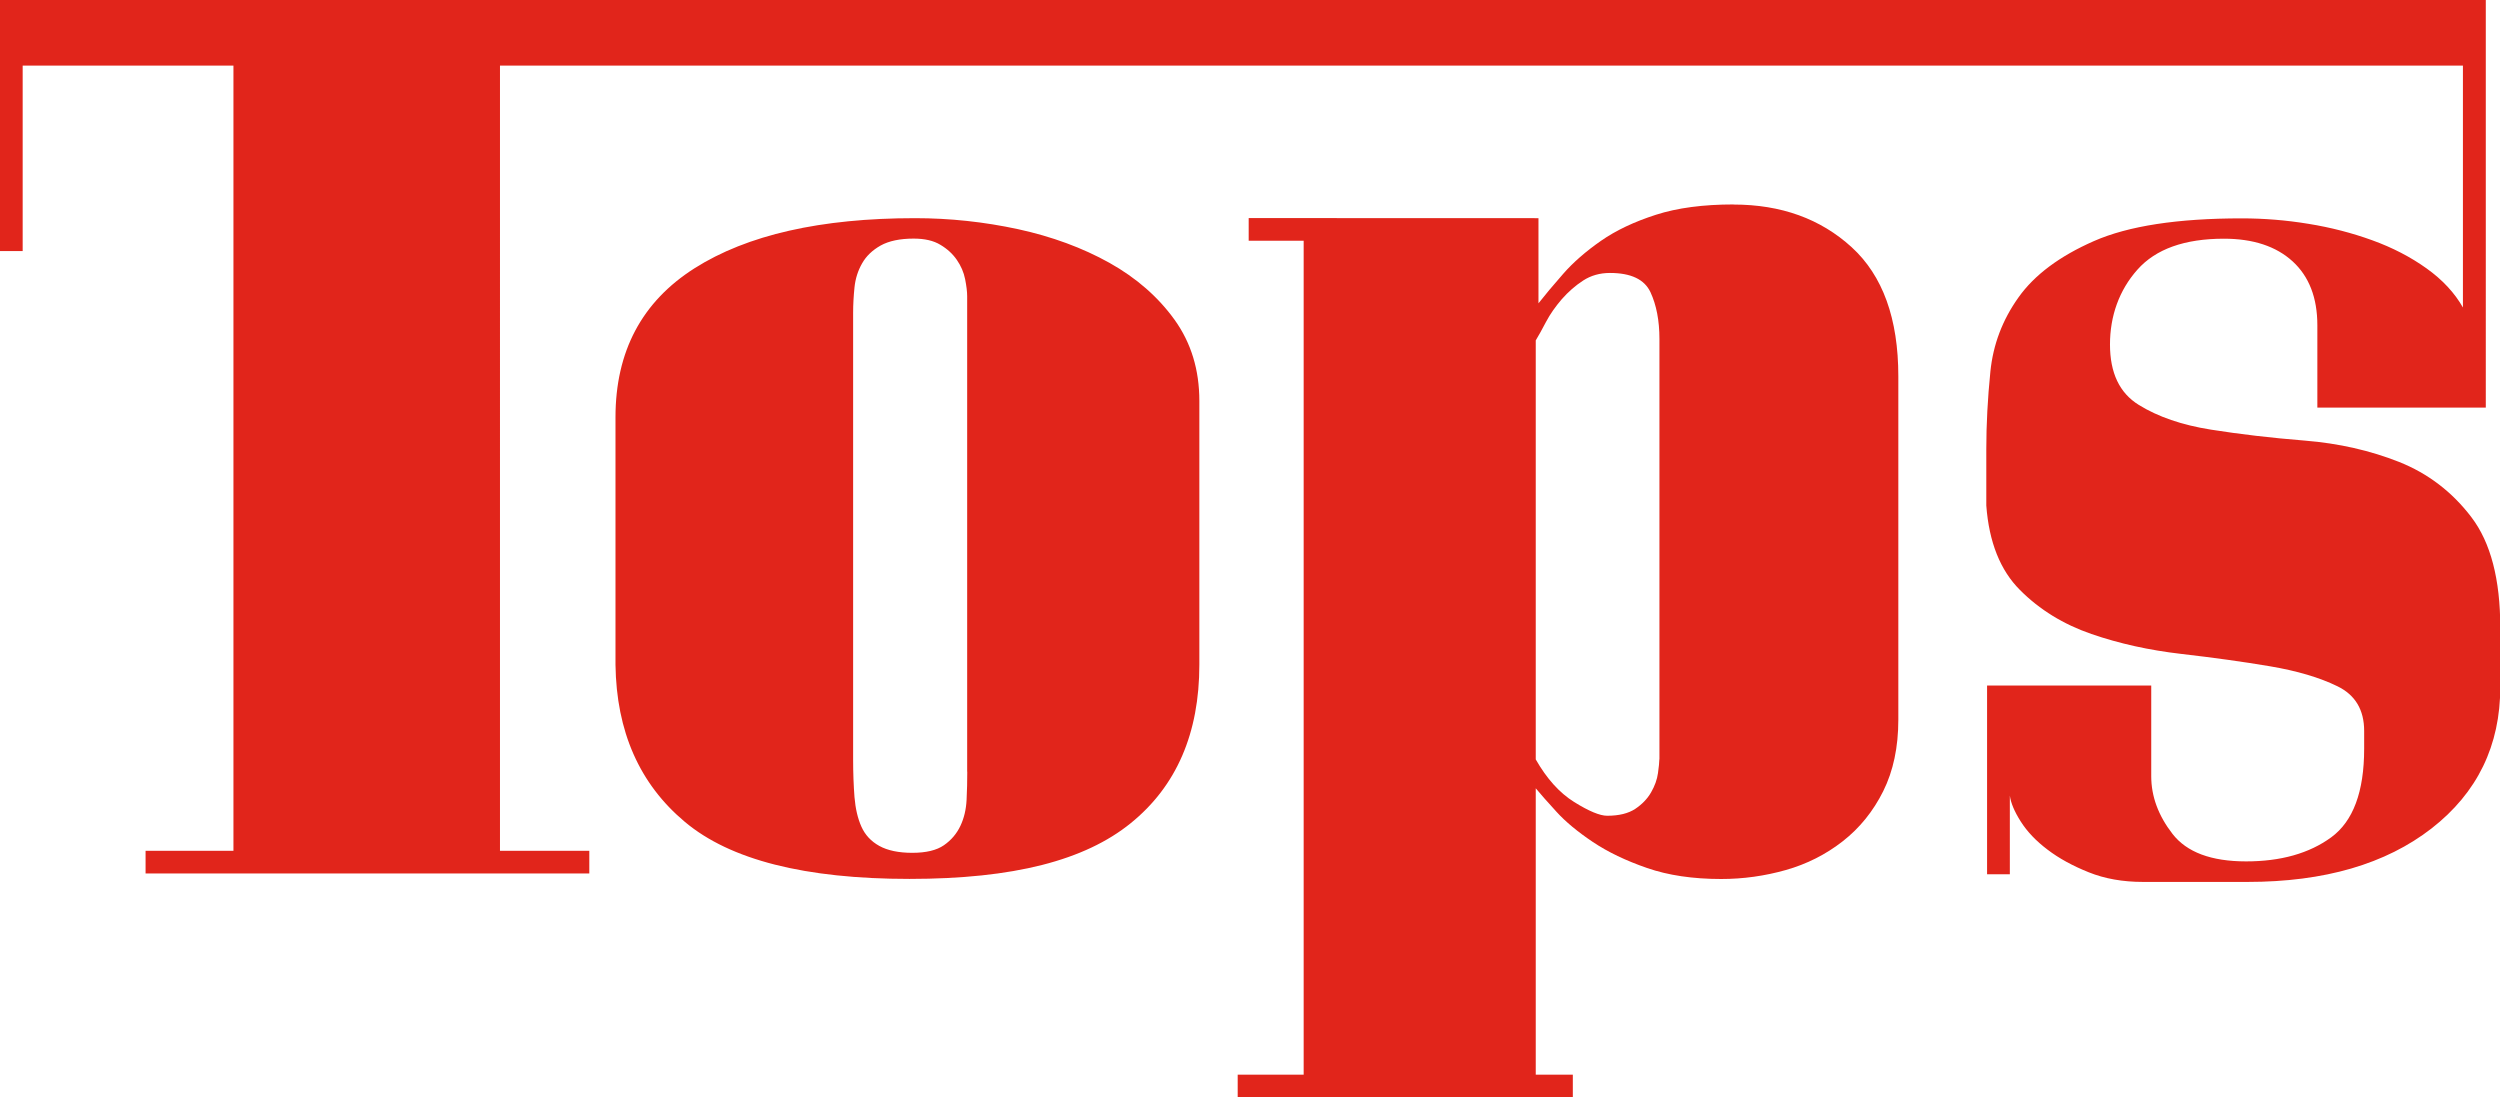 <svg viewBox="0 0 256.91 112.76" xmlns="http://www.w3.org/2000/svg" data-name="Layer 2" id="Layer_2">
  <defs>
    <style>
      .cls-1 {
        fill: #e1251b;
      }
    </style>
  </defs>
  <g data-name="Layer 1" id="Layer_1-2">
    <g>
      <path d="M114.01,27.01c-2.78-1.55-5.91-2.7-9.39-3.46-3.48-.75-7.01-1.13-10.59-1.13-9.69,0-17.25,1.72-22.66,5.15-5.41,3.44-8.12,8.54-8.12,15.32v25.41c.09,6.87,2.47,12.26,7.13,16.16,4.66,3.91,12.35,5.86,23.08,5.86s18.02-1.91,22.73-5.72c4.71-3.81,7.06-9.25,7.06-16.3v-27.1c0-3.2-.85-5.97-2.54-8.33-1.69-2.35-3.93-4.31-6.7-5.86ZM99.4,79.31c0,.94-.02,1.91-.07,2.89-.05.99-.26,1.88-.64,2.68-.38.8-.94,1.46-1.69,1.98-.75.52-1.84.78-3.25.78s-2.54-.24-3.39-.71c-.85-.47-1.46-1.13-1.84-1.98-.38-.85-.61-1.86-.71-3.04-.09-1.18-.14-2.47-.14-3.88v-45.88c0-.85.05-1.72.14-2.61.09-.89.35-1.72.78-2.47.42-.75,1.06-1.36,1.91-1.84.85-.47,1.98-.71,3.39-.71,1.13,0,2.05.21,2.75.64.71.42,1.27.94,1.69,1.55.42.61.71,1.27.85,1.98.14.71.21,1.29.21,1.76v48.84Z" class="cls-1"></path>
      <path d="M178.15,21.01c-3.11,0-5.77.35-7.98,1.06-2.21.71-4.1,1.6-5.65,2.68-1.55,1.08-2.85,2.21-3.88,3.39-1.04,1.18-1.88,2.19-2.54,3.03v-8.75h0s-29.78-.01-29.78-.01v2.33h5.65v85.7h-6.78v2.33h34.44v-2.33h-3.81v-29.43c.47.56,1.17,1.37,2.12,2.4.94,1.04,2.19,2.07,3.74,3.11,1.55,1.04,3.41,1.93,5.58,2.68,2.16.75,4.7,1.13,7.62,1.13,2.26,0,4.47-.31,6.63-.92,2.16-.61,4.12-1.6,5.86-2.96,1.74-1.36,3.13-3.08,4.16-5.15,1.03-2.07,1.55-4.52,1.55-7.34v-35.29c0-5.93-1.6-10.35-4.8-13.27-3.2-2.92-7.25-4.38-12.14-4.38ZM170.52,78.04c0,.28-.05.75-.14,1.41-.09.66-.33,1.32-.71,1.98-.38.66-.92,1.22-1.62,1.69-.71.47-1.67.71-2.89.71-.75,0-1.88-.47-3.39-1.41-1.51-.94-2.82-2.4-3.95-4.38v-43.06c.28-.47.64-1.1,1.06-1.91.42-.8.97-1.57,1.62-2.33.66-.75,1.39-1.39,2.19-1.91.8-.52,1.72-.78,2.75-.78,2.17,0,3.55.66,4.17,1.98.61,1.32.92,2.92.92,4.8v43.2Z" class="cls-1"></path>
      <path d="M253.95,53.12c-1.98-2.59-4.45-4.47-7.41-5.65-2.96-1.17-6.19-1.91-9.67-2.19-3.48-.28-6.71-.66-9.67-1.13-2.97-.47-5.44-1.32-7.41-2.54-1.98-1.22-2.96-3.29-2.96-6.21s.94-5.58,2.82-7.69c1.88-2.12,4.85-3.18,8.89-3.18,3.01,0,5.36.78,7.06,2.33,1.69,1.55,2.54,3.74,2.54,6.56v8.47h17.31V0H0v25.8h2.33V6.74h21.66v80.69h-9.03v2.33h45.6v-2.33h-9.18V6.74h201.72v24.86c-.85-1.5-2.09-2.84-3.74-4.02-1.65-1.18-3.51-2.14-5.58-2.89-2.07-.75-4.26-1.32-6.56-1.69-2.31-.38-4.59-.56-6.85-.56-6.59,0-11.65.78-15.18,2.33-3.53,1.55-6.12,3.48-7.76,5.79-1.65,2.31-2.61,4.85-2.89,7.62-.28,2.78-.42,5.43-.42,7.98v5.79c.28,3.77,1.44,6.66,3.46,8.68,2.02,2.03,4.47,3.53,7.34,4.52,2.87.99,5.95,1.67,9.25,2.05,3.29.38,6.33.8,9.11,1.27,2.77.47,5.08,1.15,6.92,2.05,1.83.89,2.75,2.42,2.75,4.59v1.83c0,4.42-1.13,7.46-3.39,9.11-2.26,1.65-5.18,2.47-8.75,2.47s-6.09-.94-7.55-2.82c-1.46-1.88-2.19-3.86-2.19-5.93v-9.32h-16.87v19.39h2.34v-8.08c.1.75.47,1.64,1.12,2.66.66,1.04,1.57,2,2.75,2.89,1.18.9,2.59,1.67,4.24,2.33,1.64.66,3.5.99,5.58.99h10.73c7.91,0,14.21-1.84,18.92-5.5,4.71-3.67,7.06-8.52,7.06-14.54v-6.07c0-4.99-.99-8.77-2.96-11.36Z" class="cls-1"></path>
    </g>
  </g>
</svg>